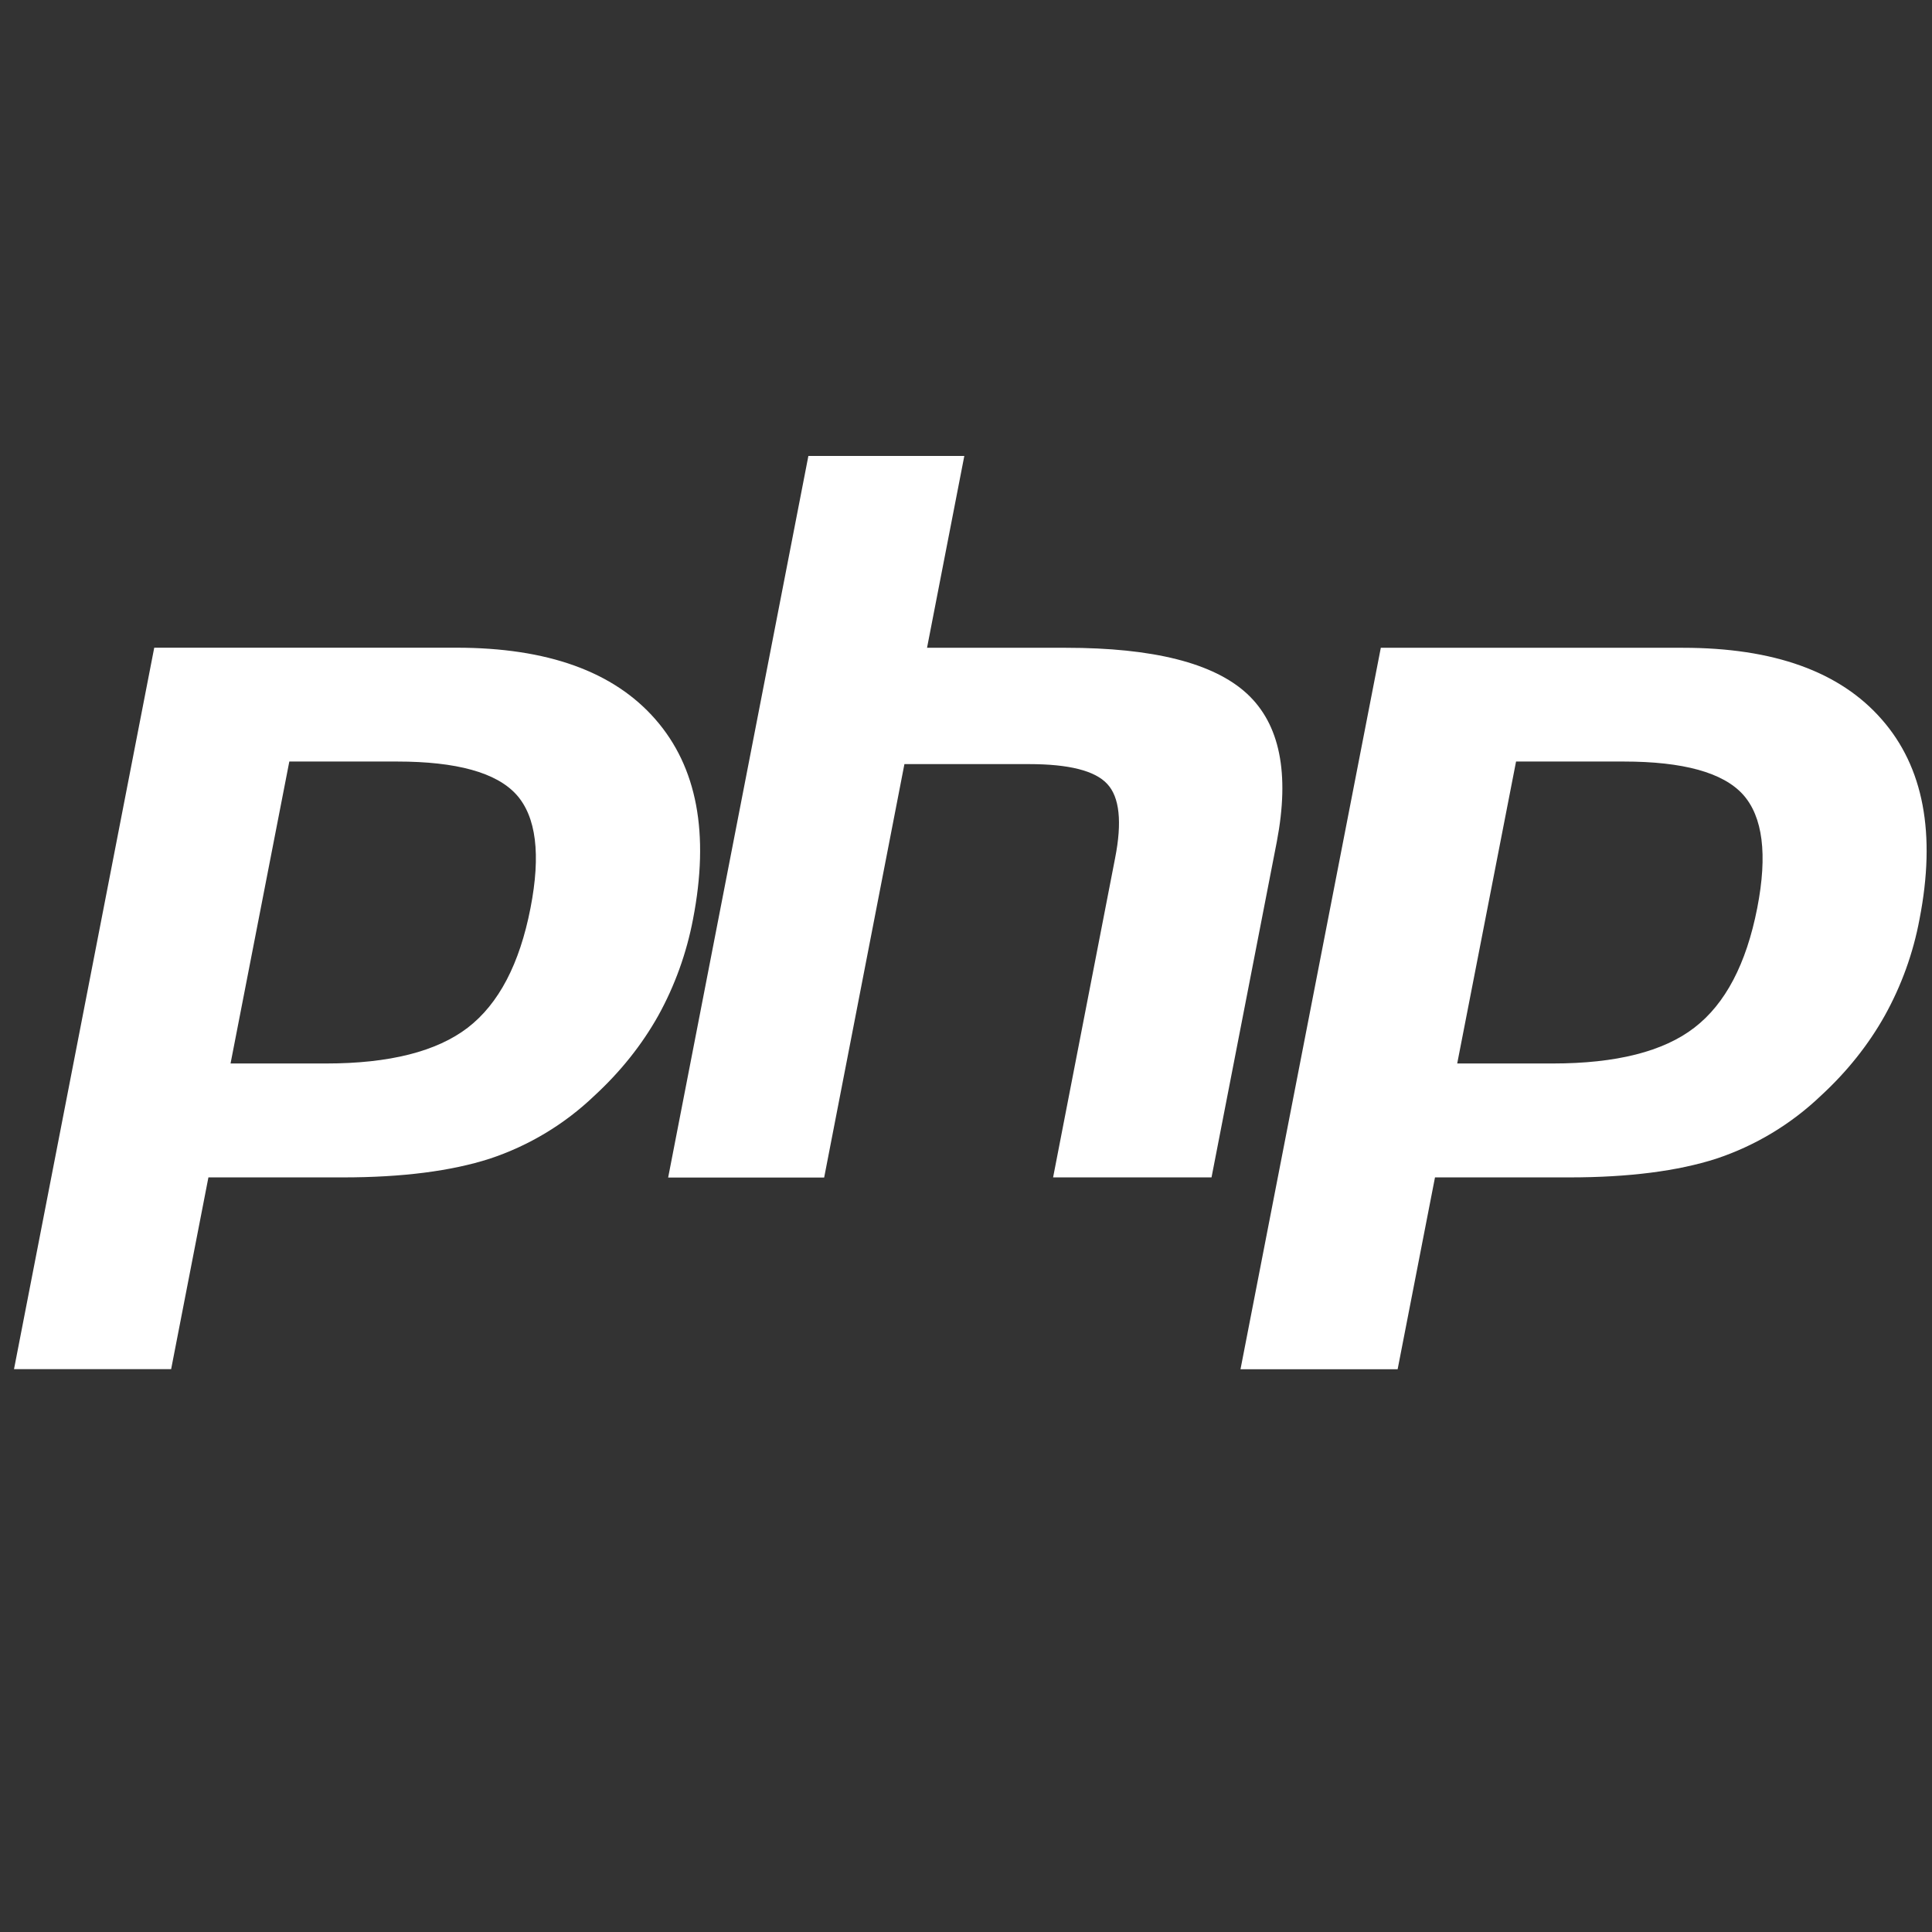 <?xml version="1.0" encoding="UTF-8"?>
<svg xmlns="http://www.w3.org/2000/svg" viewBox="0 0 24 24" fill="rgba(255,255,255,1)">
  <rect x="0" y="0" width="24" height="24" fill="#333333" stroke="none"/>
  <path d="M4.931 9.46H3.594L2.864 13.211H4.051C4.839 13.211 5.425 13.062 5.811 12.766C6.196 12.469 6.455 11.974 6.59 11.28C6.72 10.614 6.661 10.144 6.414 9.87C6.166 9.597 5.673 9.46 4.931 9.46ZM7.382 13.613C7.012 13.967 6.567 14.234 6.083 14.394C5.607 14.547 4.999 14.626 4.262 14.626H2.589L2.126 17.008H0.174L1.916 8.046H5.67C6.8 8.046 7.623 8.342 8.141 8.935C8.66 9.528 8.815 10.355 8.609 11.418C8.529 11.838 8.384 12.243 8.177 12.617C7.974 12.979 7.709 13.312 7.382 13.613ZM13.082 14.626L13.852 10.661C13.941 10.21 13.907 9.902 13.755 9.739C13.604 9.574 13.279 9.492 12.782 9.492H11.235L10.238 14.628H8.3L10.042 5.664H11.979L11.516 8.047H13.241C14.328 8.047 15.076 8.237 15.488 8.615C15.9 8.994 16.023 9.607 15.861 10.456L15.05 14.626H13.082ZM23.845 11.418C23.767 11.838 23.621 12.243 23.413 12.617C23.21 12.979 22.945 13.312 22.618 13.613C22.248 13.966 21.804 14.233 21.319 14.394C20.843 14.547 20.235 14.626 19.497 14.626H17.826L17.362 17.009H15.41L17.153 8.047H20.905C22.034 8.047 22.858 8.343 23.376 8.937C23.895 9.528 24.052 10.355 23.845 11.418ZM20.169 9.46H18.833L18.102 13.211H19.289C20.078 13.211 20.665 13.062 21.048 12.766C21.434 12.469 21.693 11.974 21.829 11.28C21.959 10.614 21.898 10.144 21.652 9.87C21.405 9.597 20.91 9.46 20.169 9.46Z"></path>
</svg>

